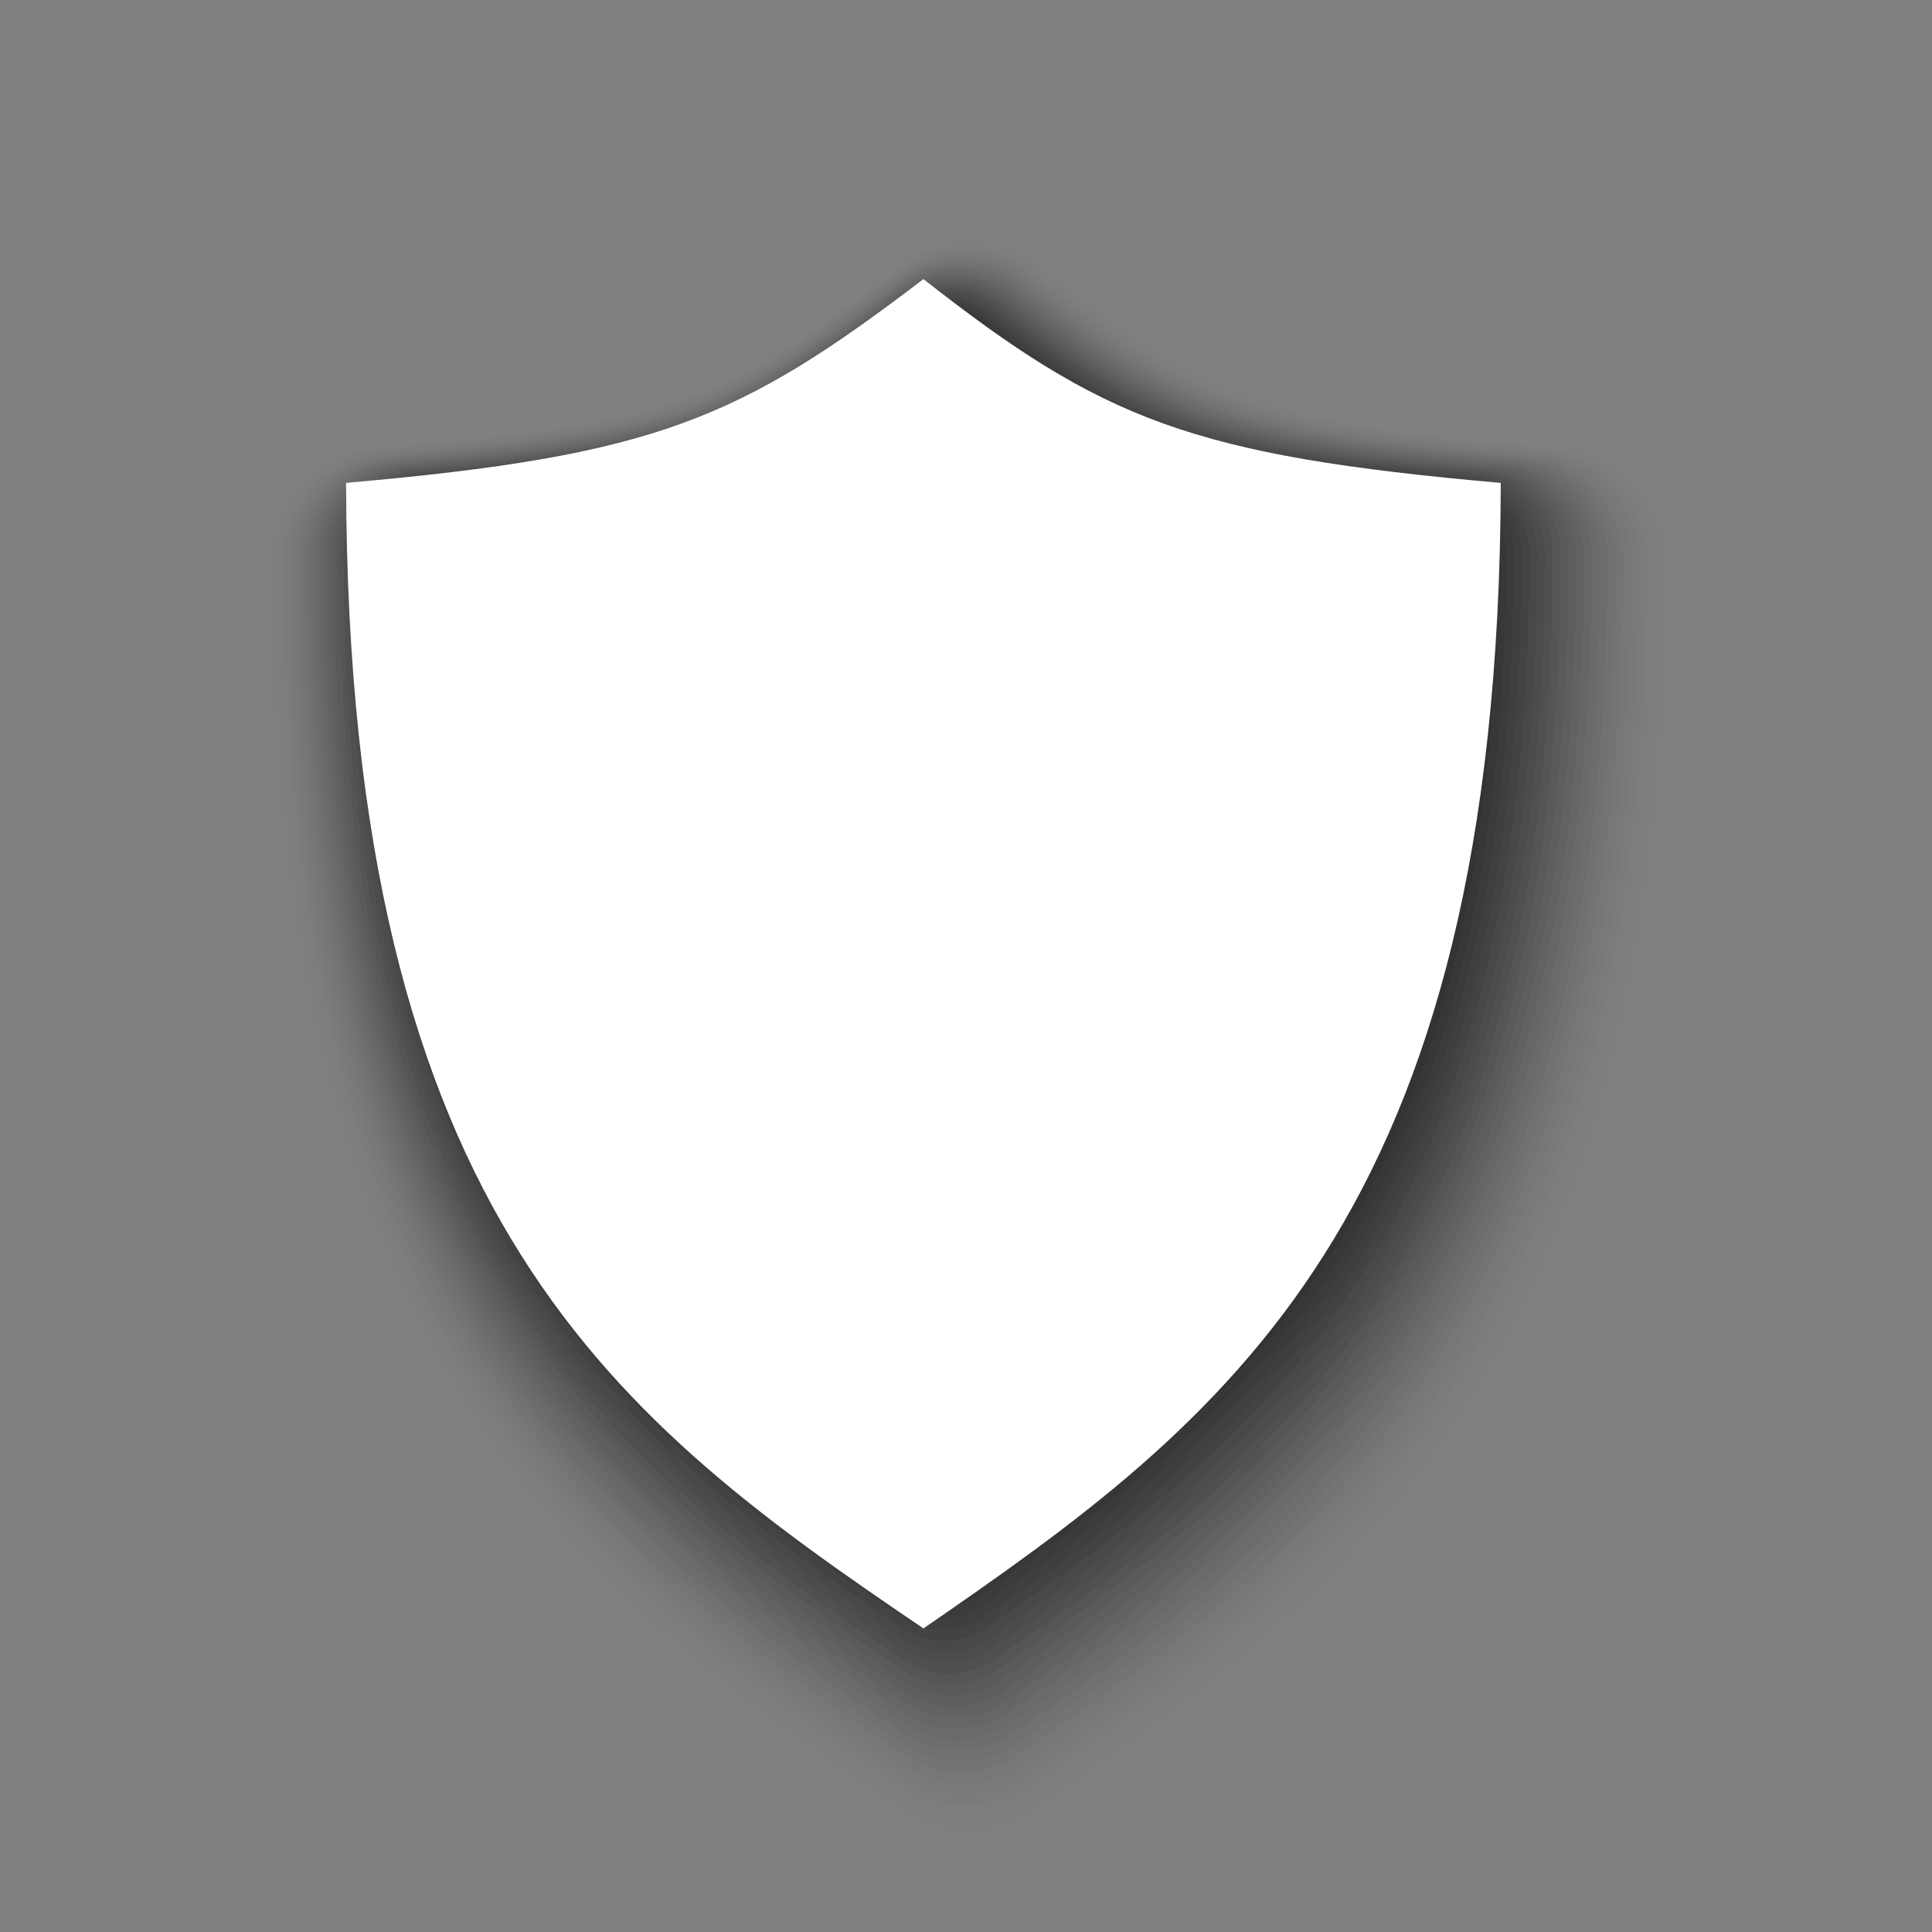 <?xml version="1.0" encoding="UTF-8" standalone="no"?>
<!-- Created with Inkscape (http://www.inkscape.org/) -->

<svg
   xmlns:dc="http://purl.org/dc/elements/1.1/"
   xmlns:cc="http://creativecommons.org/ns#"
   xmlns:rdf="http://www.w3.org/1999/02/22-rdf-syntax-ns#"
   xmlns:svg="http://www.w3.org/2000/svg"
   xmlns="http://www.w3.org/2000/svg"
   xmlns:xlink="http://www.w3.org/1999/xlink"
   xmlns:sodipodi="http://sodipodi.sourceforge.net/DTD/sodipodi-0.dtd"
   xmlns:inkscape="http://www.inkscape.org/namespaces/inkscape"
   version="1.0"
   width="96"
   height="96"
   id="svg2408"
   inkscape:version="0.48+devel r10758"
   sodipodi:docname="base (copy).svg">
  <rect width="100%" height="100%" fill="#808080" stroke="none"/>
  <sodipodi:namedview
     pagecolor="#ffffff"
     bordercolor="#666666"
     borderopacity="1"
     objecttolerance="10"
     gridtolerance="10"
     guidetolerance="10"
     inkscape:pageopacity="0"
     inkscape:pageshadow="2"
     inkscape:window-width="1024"
     inkscape:window-height="580"
     id="namedview54"
     showgrid="false"
     inkscape:zoom="5.113693"
     inkscape:cx="47.820699"
     inkscape:cy="48.152794"
     inkscape:window-x="-4"
     inkscape:window-y="-4"
     inkscape:window-maximized="1"
     inkscape:current-layer="layer3"
     showguides="false"
     inkscape:guide-bbox="true">
    <sodipodi:guide
       id="guide4320"
       position="41.535,74.504"
       orientation="0,1" />
    <sodipodi:guide
       id="guide4322"
       position="38.949,77.575"
       orientation="1,0" />
    <sodipodi:guide
       id="guide4324"
       position="57.05,69.494"
       orientation="1,0" />
    <sodipodi:guide
       id="guide4326"
       position="32.161,72.726"
       orientation="0,1" />
    <sodipodi:guide
       id="guide4328"
       position="49.939,34.747"
       orientation="0,1" />
    <sodipodi:guide
       id="guide4330"
       position="25.05,24.727"
       orientation="0,1" />
    <sodipodi:guide
       id="guide4332"
       position="32.969,16.323"
       orientation="1,0" />
    <sodipodi:guide
       id="guide4334"
       position="63.03,6.949"
       orientation="1,0" />
    <sodipodi:guide
       id="guide4336"
       position="19.394,34.747"
       orientation="1,0" />
    <sodipodi:guide
       id="guide4338"
       position="76.605,30.545"
       orientation="1,0" />
    <sodipodi:guide
       id="guide4340"
       position="19.394,71.398"
       orientation="0,1" />
    <sodipodi:guide
       id="guide4342"
       position="48.161,81.615"
       orientation="1,0" />
  </sodipodi:namedview>
  <defs
     id="defs2410">
    <linearGradient
       gradientTransform="scale(1.006,0.994)"
       gradientUnits="userSpaceOnUse"
       id="ButtonShadow"
       y2="7.017"
       x2="45.448"
       y1="92.54"
       x1="45.448">
      <stop
         offset="0"
         style="stop-color:#000000;stop-opacity:1"
         id="stop3750" />
      <stop
         offset="1"
         style="stop-color:#000000;stop-opacity:0.588"
         id="stop3752" />
    </linearGradient>
    <linearGradient
       id="linearGradient3737">
      <stop
         offset="0"
         style="stop-color:#ffffff;stop-opacity:1"
         id="stop3739" />
      <stop
         offset="1"
         style="stop-color:#ffffff;stop-opacity:0"
         id="stop3741" />
    </linearGradient>
    <filter
       id="filter3174"
       color-interpolation-filters="sRGB">
      <feGaussianBlur
         stdDeviation="1.71"
         id="feGaussianBlur3176" />
    </filter>
    <linearGradient
       gradientUnits="userSpaceOnUse"
       xlink:href="#linearGradient3737"
       id="linearGradient3188"
       y2="63.893"
       x2="36.357"
       y1="6"
       x1="36.357" />
    <filter
       id="filter3794"
       color-interpolation-filters="sRGB"
       height="1.384"
       width="1.384"
       y="-0.192"
       x="-0.192">
      <feGaussianBlur
         stdDeviation="5.28"
         id="feGaussianBlur3796" />
    </filter>
    <linearGradient
       gradientUnits="userSpaceOnUse"
       xlink:href="#linearGradient3737"
       id="linearGradient3613"
       y2="138.661"
       x2="48"
       y1="20.221"
       x1="48" />
    <radialGradient
       gradientTransform="matrix(1.157,0,0,0.996,-7.551,0.197)"
       gradientUnits="userSpaceOnUse"
       xlink:href="#linearGradient3737"
       id="radialGradient3619"
       fy="90.172"
       fx="48"
       r="42"
       cy="90.172"
       cx="48" />
    <clipPath
       id="clipPath3613">
      <rect
         style="fill:#ffffff;fill-opacity:1;fill-rule:nonzero;stroke:none"
         id="rect3615"
         y="6"
         x="6"
         ry="6"
         rx="6"
         height="84"
         width="84" />
    </clipPath>
    <linearGradient
       gradientUnits="userSpaceOnUse"
       xlink:href="#linearGradient3655"
       id="linearGradient3617"
       y2="5.988"
       x2="48"
       y1="90"
       x1="48" />
    <linearGradient
       gradientTransform="matrix(1.006,0,0,0.994,100,0)"
       gradientUnits="userSpaceOnUse"
       id="ButtonShadow-0"
       y2="7.017"
       x2="45.448"
       y1="92.54"
       x1="45.448">
      <stop
         offset="0"
         style="stop-color:#000000;stop-opacity:1"
         id="stop3750-8" />
      <stop
         offset="1"
         style="stop-color:#000000;stop-opacity:0.588"
         id="stop3752-5" />
    </linearGradient>
    <linearGradient
       gradientTransform="matrix(1.024,0,0,-1.012,-1.143,98.071)"
       gradientUnits="userSpaceOnUse"
       xlink:href="#ButtonShadow-0"
       id="linearGradient3780"
       y2="90.239"
       x2="32.251"
       y1="6.132"
       x1="32.251" />
    <linearGradient
       gradientTransform="matrix(1.024,0,0,-1.012,-1.143,98.071)"
       gradientUnits="userSpaceOnUse"
       xlink:href="#ButtonShadow-0"
       id="linearGradient3772"
       y2="90.239"
       x2="32.251"
       y1="6.132"
       x1="32.251" />
    <linearGradient
       gradientTransform="matrix(1.024,0,0,1.012,-1.143,-98.071)"
       gradientUnits="userSpaceOnUse"
       xlink:href="#ButtonShadow-0"
       id="linearGradient3725"
       y2="90.239"
       x2="32.251"
       y1="6.132"
       x1="32.251" />
    <linearGradient
       gradientTransform="translate(0,-97)"
       gradientUnits="userSpaceOnUse"
       xlink:href="#ButtonShadow-0"
       id="linearGradient3721"
       y2="90.239"
       x2="32.251"
       y1="6.132"
       x1="32.251" />
    <linearGradient
       gradientTransform="matrix(1.024,0,0,-1.012,-1.143,98.071)"
       gradientUnits="userSpaceOnUse"
       xlink:href="#ButtonShadow-0"
       id="linearGradient3026"
       y2="90.239"
       x2="32.251"
       y1="6.132"
       x1="32.251" />
    <linearGradient
       gradientTransform="matrix(2.764,0,0,3.223,15.34,14)"
       gradientUnits="userSpaceOnUse"
       xlink:href="#linearGradient3608"
       id="linearGradient3090"
       y2="3.103"
       x2="10.009"
       y1="16.754"
       x1="10.009" />
    <linearGradient
       gradientUnits="userSpaceOnUse"
       id="linearGradient3655"
       y2="0.999"
       x2="10.32"
       y1="21"
       x1="10.32">
      <stop
         offset="0"
         style="stop-color:#7ea424;stop-opacity:1"
         id="stop3657" />
      <stop
         offset="1"
         style="stop-color:#c6ef65;stop-opacity:1"
         id="stop3659" />
    </linearGradient>
    <linearGradient
       id="linearGradient3608">
      <stop
         offset="0"
         style="stop-color:#4f7724;stop-opacity:1"
         id="stop3610" />
      <stop
         offset="1"
         style="stop-color:#94c351;stop-opacity:1"
         id="stop3612" />
    </linearGradient>
    <linearGradient
       gradientTransform="matrix(3.024,0,0,2.352,18.667,20)"
       gradientUnits="userSpaceOnUse"
       xlink:href="#linearGradient5408"
       id="linearGradient3089"
       y2="4.252"
       x2="10.363"
       y1="20.41"
       x1="10.363" />
    <linearGradient
       gradientUnits="userSpaceOnUse"
       id="linearGradient5408"
       y2="0.999"
       x2="10.32"
       y1="21"
       x1="10.32">
      <stop
         offset="0"
         style="stop-color:#6c9707;stop-opacity:1"
         id="stop5410" />
      <stop
         offset="1"
         style="stop-color:#9edb0a;stop-opacity:1"
         id="stop5412" />
    </linearGradient>
    <filter
       y="-.25"
       x="-.25"
       height="1.5"
       width="1.5"
       inkscape:label="Drop shadow"
       id="filter3048">
      <feGaussianBlur
         result="blur"
         stdDeviation="1"
         in="SourceAlpha"
         id="feGaussianBlur3050" />
      <feColorMatrix
         values="1 0 0 0 0 0 1 0 0 0 0 0 1 0 0 0 0 0 0.5 0 "
         type="matrix"
         result="bluralpha"
         id="feColorMatrix3052" />
      <feOffset
         result="offsetBlur"
         dy="2"
         dx="1"
         in="bluralpha"
         id="feOffset3054" />
      <feMerge
         id="feMerge3056">
        <feMergeNode
           in="offsetBlur"
           id="feMergeNode3058" />
        <feMergeNode
           in="SourceGraphic"
           id="feMergeNode3060" />
      </feMerge>
    </filter>
    <filter
       inkscape:label="Lightness-Contrast"
       style="color-interpolation-filters:sRGB;"
       id="filter4309">
      <feColorMatrix
         values="11 0 0 -6 -5 0 11 0 -6 -5 0 0 11 -6 -5 0 0 0 1 0"
         id="feColorMatrix4311" />
    </filter>
    <filter
       inkscape:label="Lightness-Contrast"
       style="color-interpolation-filters:sRGB"
       id="filter4309-4">
      <feColorMatrix
         values="11 0 0 -6 -5 0 11 0 -6 -5 0 0 11 -6 -5 0 0 0 1 0"
         id="feColorMatrix4311-0" />
    </filter>
  </defs>
  <g
     style="display:none"
     id="layer2">
    <rect
       style="opacity:0.9;fill:url(#ButtonShadow);fill-opacity:1;fill-rule:nonzero;stroke:none;filter:url(#filter3174)"
       id="rect3745"
       y="7"
       x="5"
       ry="6"
       rx="6"
       height="85"
       width="86" />
  </g>
  <g
     inkscape:label="shadow"
     id="layer1"
     inkscape:groupmode="layer">
    <path
       sodipodi:type="inkscape:offset"
       inkscape:radius="3.0628519"
       inkscape:original="M 48.125 14.5 C 38.949064 21.495774 34.795466 23.272346 19.4375 24.625 C 19.51828 61.311522 32.969332 71.288626 48.125 81.5625 C 63.029605 71.288626 76.73172 61.311522 76.8125 24.625 C 61.454534 23.272346 57.049874 21.495774 48.125 14.5 z "
       style="opacity:0.1;color:black;color-interpolation:sRGB;color-interpolation-filters:linearRGB;fill:black;fill-opacity:1;fill-rule:nonzero;stroke:none;stroke-width:6;marker:none;visibility:visible;display:inline;overflow:visible;enable-background:accumulate;clip-rule:nonzero"
       id="path6625"
       d="M 48.031,11.438 A 3.063,3.063 0 0 0 46.281,12.062 C 37.261,18.94 34.329,20.226 19.156,21.562 A 3.063,3.063 0 0 0 16.375,24.625 C 16.416,43.342 19.895,55.674 25.531,64.625 31.168,73.576 38.796,78.935 46.406,84.094 A 3.063,3.063 0 0 0 49.875,84.094 C 57.348,78.943 64.959,73.57 70.625,64.625 76.291,55.68 79.834,43.349 79.875,24.625 A 3.063,3.063 0 0 0 77.094,21.562 C 61.918,20.226 58.738,18.943 50,12.094 A 3.063,3.063 0 0 0 48.031,11.438 z"
       transform="matrix(0.806,0,0,0.806,7.321,7.302)" />
    <path
       sodipodi:type="inkscape:offset"
       inkscape:radius="5.8616142"
       inkscape:original="M 48.125 14.5 C 38.949064 21.495774 34.795466 23.272346 19.4375 24.625 C 19.51828 61.311522 32.969332 71.288626 48.125 81.5625 C 63.029605 71.288626 76.73172 61.311522 76.8125 24.625 C 61.454534 23.272346 57.049874 21.495774 48.125 14.5 z "
       style="opacity:0;color:black;color-interpolation:sRGB;color-interpolation-filters:linearRGB;fill:black;fill-opacity:1;fill-rule:nonzero;stroke:none;stroke-width:6;marker:none;visibility:visible;display:inline;overflow:visible;enable-background:accumulate;clip-rule:nonzero"
       id="path6623"
       d="M 47.906,8.656 A 5.862,5.862 0 0 0 44.562,9.844 C 35.684,16.613 33.941,17.46 18.938,18.781 A 5.862,5.862 0 0 0 13.562,24.625 C 13.604,43.683 17.182,56.639 23.156,66.125 29.13,75.611 37.203,81.227 44.844,86.406 A 5.862,5.862 0 0 0 51.438,86.375 C 58.929,81.211 66.966,75.6 72.969,66.125 78.971,56.65 82.646,43.697 82.688,24.625 A 5.862,5.862 0 0 0 77.312,18.781 C 62.304,17.459 60.317,16.59 51.75,9.875 A 5.862,5.862 0 0 0 47.906,8.656 z"
       transform="matrix(1.025,0,0,1.025,-1.027,2.78)" />
    <g
       id="g8741">
      <path
         id="path8743"
         d="M48.096 11.656C46.855 11.698 45.657 12.124 44.668 12.874C35.564 19.815 33.776 20.684 18.392 22.039C15.276 22.298 12.879 24.904 12.88 28.031C12.923 47.573 16.592 60.857 22.718 70.585C28.843 80.312 37.121 86.07 44.956 91.381C47.003 92.759 49.684 92.746 51.717 91.349C59.399 86.054 67.64 80.3 73.795 70.585C79.95 60.869 83.718 47.587 83.761 28.031C83.762 24.904 81.365 22.298 78.249 22.039C62.859 20.683 60.822 19.792 52.038 12.906C50.913 12.037 49.516 11.594 48.096 11.656C48.096 11.656 48.096 11.656 48.096 11.656"
         style="opacity:0.0;stroke-width:6;fill-rule:nonzero;color:black;fill-opacity:1;visibility:visible;display:inline;stroke:none;clip-rule:nonzero;marker:none;overflow:visible;enable-background:accumulate;color-interpolation-filters:linearRGB;color-interpolation:sRGB;fill:black" />
      <path
         id="path8745"
         d="M48.03 11.813C46.813 11.855 45.637 12.272 44.667 13.008C35.622 19.904 33.815 20.778 18.533 22.124C15.476 22.379 13.126 24.935 13.127 28.003C13.17 47.401 16.811 60.578 22.885 70.224C28.96 79.87 37.169 85.582 44.949 90.856C46.957 92.208 49.587 92.196 51.582 90.825C59.21 85.567 67.384 79.859 73.488 70.224C79.592 60.589 83.33 47.415 83.373 28.003C83.374 24.935 81.023 22.379 77.967 22.124C62.678 20.778 60.624 19.882 51.896 13.04C50.793 12.187 49.423 11.752 48.03 11.813C48.03 11.813 48.03 11.813 48.03 11.813"
         style="opacity:0.003;stroke-width:6;fill-rule:nonzero;color:black;fill-opacity:1;visibility:visible;display:inline;stroke:none;clip-rule:nonzero;marker:none;overflow:visible;enable-background:accumulate;color-interpolation-filters:linearRGB;color-interpolation:sRGB;fill:black" />
      <path
         id="path8747"
         d="M47.964 11.97C46.77 12.011 45.618 12.42 44.666 13.142C35.68 19.993 33.855 20.872 18.674 22.21C15.677 22.46 13.372 24.967 13.373 27.974C13.416 47.23 17.029 60.298 23.053 69.864C29.076 79.429 37.217 85.094 44.942 90.331C46.911 91.657 49.491 91.646 51.447 90.301C59.022 85.08 67.128 79.418 73.181 69.864C79.233 60.309 82.942 47.243 82.984 27.974C82.986 24.967 80.681 22.46 77.684 22.21C62.497 20.872 60.426 19.972 51.754 13.174C50.672 12.337 49.33 11.911 47.964 11.97C47.964 11.97 47.964 11.97 47.964 11.97"
         style="opacity:0.006;stroke-width:6;fill-rule:nonzero;color:black;fill-opacity:1;visibility:visible;display:inline;stroke:none;clip-rule:nonzero;marker:none;overflow:visible;enable-background:accumulate;color-interpolation-filters:linearRGB;color-interpolation:sRGB;fill:black" />
      <path
         id="path8749"
         d="M47.898 12.128C46.728 12.167 45.598 12.568 44.665 13.276C35.738 20.082 33.895 20.967 18.815 22.295C15.877 22.541 13.619 24.998 13.62 27.946C13.662 47.058 17.247 60.019 23.22 69.503C29.193 78.988 37.265 84.607 44.935 89.806C46.865 91.107 49.394 91.095 51.313 89.777C58.834 84.593 66.872 78.977 72.873 69.503C78.875 60.03 82.554 47.071 82.596 27.946C82.597 24.998 80.339 22.541 77.401 22.295C62.316 20.966 60.228 20.061 51.612 13.307C50.552 12.488 49.237 12.07 47.898 12.128C47.898 12.128 47.898 12.128 47.898 12.128"
         style="opacity:0.01;stroke-width:6;fill-rule:nonzero;color:black;fill-opacity:1;visibility:visible;display:inline;stroke:none;clip-rule:nonzero;marker:none;overflow:visible;enable-background:accumulate;color-interpolation-filters:linearRGB;color-interpolation:sRGB;fill:black" />
      <path
         id="path8751"
         d="M47.832 12.285C46.685 12.323 45.578 12.717 44.664 13.41C35.796 20.171 33.934 21.061 18.956 22.38C16.078 22.622 13.865 25.03 13.867 27.918C13.908 46.886 17.466 59.74 23.387 69.143C29.309 78.546 37.312 84.119 44.928 89.281C46.819 90.556 49.298 90.545 51.178 89.253C58.645 84.106 66.616 78.536 72.566 69.143C78.516 59.75 82.166 46.899 82.208 27.918C82.209 25.03 79.997 22.622 77.118 22.38C62.135 21.061 60.03 20.151 51.47 13.441C50.432 12.638 49.143 12.228 47.832 12.285C47.832 12.285 47.832 12.285 47.832 12.285"
         style="opacity:0.013;stroke-width:6;fill-rule:nonzero;color:black;fill-opacity:1;visibility:visible;display:inline;stroke:none;clip-rule:nonzero;marker:none;overflow:visible;enable-background:accumulate;color-interpolation-filters:linearRGB;color-interpolation:sRGB;fill:black" />
      <path
         id="path8753"
         d="M47.766 12.442C46.643 12.48 45.559 12.865 44.663 13.544C35.854 20.26 33.974 21.156 19.097 22.466C16.278 22.703 14.112 25.061 14.113 27.89C14.155 46.715 17.684 59.46 23.555 68.782C29.425 78.105 37.36 83.631 44.921 88.756C46.773 90.005 49.201 89.995 51.043 88.73C58.457 83.619 66.359 78.095 72.258 68.782C78.158 59.47 81.778 46.727 81.82 27.89C81.821 25.061 79.654 22.703 76.835 22.466C61.954 21.155 59.832 20.241 51.328 13.575C50.312 12.788 49.05 12.387 47.766 12.442C47.766 12.442 47.766 12.442 47.766 12.442"
         style="opacity:0.016;stroke-width:6;fill-rule:nonzero;color:black;fill-opacity:1;visibility:visible;display:inline;stroke:none;clip-rule:nonzero;marker:none;overflow:visible;enable-background:accumulate;color-interpolation-filters:linearRGB;color-interpolation:sRGB;fill:black" />
      <path
         id="path8755"
         d="M47.7 12.599C46.6 12.636 45.539 13.013 44.662 13.678C35.913 20.349 34.013 21.25 19.239 22.551C16.479 22.784 14.358 25.092 14.36 27.862C14.401 46.543 17.902 59.181 23.722 68.422C29.542 77.663 37.408 83.143 44.914 88.232C46.728 89.455 49.105 89.445 50.908 88.206C58.269 83.132 66.103 77.653 71.951 68.422C77.799 59.191 81.39 46.555 81.431 27.862C81.433 25.092 79.312 22.784 76.553 22.551C61.773 21.25 59.634 20.331 51.186 13.709C50.191 12.939 48.957 12.546 47.7 12.599C47.7 12.599 47.7 12.599 47.7 12.599"
         style="opacity:0.019;stroke-width:6;fill-rule:nonzero;color:black;fill-opacity:1;visibility:visible;display:inline;stroke:none;clip-rule:nonzero;marker:none;overflow:visible;enable-background:accumulate;color-interpolation-filters:linearRGB;color-interpolation:sRGB;fill:black" />
      <path
         id="path8757"
         d="M47.634 12.756C46.558 12.792 45.519 13.161 44.661 13.812C35.971 20.438 34.053 21.345 19.38 22.637C16.68 22.865 14.604 25.124 14.606 27.834C14.647 46.371 18.121 58.901 23.89 68.062C29.658 77.222 37.456 82.656 44.907 87.707C46.682 88.904 49.008 88.894 50.773 87.682C58.081 82.645 65.847 77.212 71.644 68.062C77.441 58.911 81.002 46.383 81.043 27.834C81.045 25.124 78.97 22.865 76.27 22.637C61.592 21.344 59.436 20.421 51.044 13.843C50.071 13.089 48.863 12.704 47.634 12.756C47.634 12.756 47.634 12.756 47.634 12.756"
         style="opacity:0.023;stroke-width:6;fill-rule:nonzero;color:black;fill-opacity:1;visibility:visible;display:inline;stroke:none;clip-rule:nonzero;marker:none;overflow:visible;enable-background:accumulate;color-interpolation-filters:linearRGB;color-interpolation:sRGB;fill:black" />
      <path
         id="path8759"
         d="M47.568 12.913C46.515 12.948 45.499 13.309 44.66 13.946C36.029 20.527 34.092 21.439 19.521 22.722C16.88 22.946 14.851 25.155 14.853 27.806C14.893 46.199 18.339 58.622 24.057 67.701C29.775 76.781 37.504 82.168 44.9 87.182C46.636 88.353 48.912 88.344 50.638 87.158C57.892 82.158 65.591 76.771 71.336 67.701C77.082 58.631 80.614 46.211 80.655 27.806C80.657 25.155 78.628 22.946 75.987 22.722C61.411 21.439 59.238 20.511 50.902 13.976C49.951 13.24 48.77 12.863 47.568 12.913C47.568 12.913 47.568 12.913 47.568 12.913"
         style="opacity:0.026;stroke-width:6;fill-rule:nonzero;color:black;fill-opacity:1;visibility:visible;display:inline;stroke:none;clip-rule:nonzero;marker:none;overflow:visible;enable-background:accumulate;color-interpolation-filters:linearRGB;color-interpolation:sRGB;fill:black" />
      <path
         id="path8761"
         d="M47.502 13.07C46.473 13.105 45.48 13.458 44.659 14.08C36.087 20.616 34.132 21.534 19.662 22.808C17.081 23.027 15.097 25.187 15.1 27.777C15.14 46.028 18.558 58.342 24.224 67.341C29.891 76.339 37.551 81.68 44.893 86.657C46.59 87.803 48.816 87.794 50.503 86.634C57.704 81.671 65.335 76.33 71.029 67.341C76.724 58.352 80.227 46.039 80.267 27.777C80.269 25.187 78.286 23.027 75.704 22.808C61.23 21.533 59.04 20.6 50.76 14.11C49.831 13.39 48.677 13.021 47.502 13.07C47.502 13.07 47.502 13.07 47.502 13.07"
         style="opacity:0.029;stroke-width:6;fill-rule:nonzero;color:black;fill-opacity:1;visibility:visible;display:inline;stroke:none;clip-rule:nonzero;marker:none;overflow:visible;enable-background:accumulate;color-interpolation-filters:linearRGB;color-interpolation:sRGB;fill:black" />
      <path
         id="path8763"
         d="M47.436 13.227C46.43 13.261 45.46 13.606 44.658 14.214C36.145 20.705 34.171 21.628 19.803 22.893C17.281 23.107 15.344 25.218 15.346 27.749C15.386 45.856 18.776 58.063 24.392 66.98C30.007 75.898 37.599 81.192 44.886 86.132C46.544 87.252 48.719 87.244 50.368 86.11C57.516 81.184 65.078 75.889 70.722 66.98C76.365 58.072 79.839 45.867 79.879 27.749C79.881 25.218 77.944 23.107 75.422 22.893C61.049 21.628 58.842 20.69 50.618 14.244C49.711 13.54 48.583 13.18 47.436 13.227C47.436 13.227 47.436 13.227 47.436 13.227"
         style="opacity:0.032;stroke-width:6;fill-rule:nonzero;color:black;fill-opacity:1;visibility:visible;display:inline;stroke:none;clip-rule:nonzero;marker:none;overflow:visible;enable-background:accumulate;color-interpolation-filters:linearRGB;color-interpolation:sRGB;fill:black" />
      <path
         id="path8765"
         d="M47.37 13.384C46.388 13.417 45.44 13.754 44.657 14.348C36.203 20.794 34.211 21.722 19.944 22.979C17.482 23.188 15.59 25.25 15.593 27.721C15.632 45.684 18.994 57.783 24.559 66.62C30.124 75.456 37.647 80.705 44.879 85.607C46.498 86.701 48.623 86.693 50.234 85.586C57.327 80.697 64.822 75.447 70.414 66.62C76.007 57.792 79.451 45.695 79.49 27.721C79.493 25.25 77.601 23.188 75.139 22.979C60.868 21.722 58.644 20.78 50.476 14.378C49.59 13.691 48.49 13.339 47.37 13.384C47.37 13.384 47.37 13.384 47.37 13.384"
         style="opacity:0.035;stroke-width:6;fill-rule:nonzero;color:black;fill-opacity:1;visibility:visible;display:inline;stroke:none;clip-rule:nonzero;marker:none;overflow:visible;enable-background:accumulate;color-interpolation-filters:linearRGB;color-interpolation:sRGB;fill:black" />
      <path
         id="path8767"
         d="M47.304 13.541C46.345 13.574 45.42 13.902 44.656 14.482C36.261 20.883 34.25 21.817 20.085 23.064C17.682 23.269 15.837 25.281 15.839 27.693C15.878 45.513 19.213 57.504 24.726 66.259C30.24 75.015 37.695 80.217 44.872 85.082C46.453 86.151 48.526 86.143 50.099 85.063C57.139 80.21 64.566 75.006 70.107 66.259C75.648 57.513 79.063 45.523 79.102 27.693C79.105 25.281 77.259 23.269 74.856 23.064C60.687 21.816 58.446 20.87 50.334 14.512C49.47 13.841 48.397 13.497 47.304 13.541C47.304 13.541 47.304 13.541 47.304 13.541"
         style="opacity:0.039;stroke-width:6;fill-rule:nonzero;color:black;fill-opacity:1;visibility:visible;display:inline;stroke:none;clip-rule:nonzero;marker:none;overflow:visible;enable-background:accumulate;color-interpolation-filters:linearRGB;color-interpolation:sRGB;fill:black" />
      <path
         id="path8769"
         d="M47.238 13.698C46.303 13.73 45.401 14.051 44.655 14.616C36.319 20.972 34.29 21.911 20.226 23.15C17.883 23.35 16.083 25.312 16.086 27.665C16.125 45.341 19.431 57.224 24.894 65.899C30.357 74.574 37.742 79.729 44.865 84.557C46.407 85.6 48.43 85.593 49.964 84.539C56.951 79.723 64.31 74.565 69.8 65.899C75.289 57.233 78.675 45.351 78.714 27.665C78.717 25.312 76.917 23.35 74.573 23.15C60.506 21.911 58.248 20.96 50.192 14.645C49.35 13.991 48.304 13.656 47.238 13.698C47.238 13.698 47.238 13.698 47.238 13.698"
         style="opacity:0.042;stroke-width:6;fill-rule:nonzero;color:black;fill-opacity:1;visibility:visible;display:inline;stroke:none;clip-rule:nonzero;marker:none;overflow:visible;enable-background:accumulate;color-interpolation-filters:linearRGB;color-interpolation:sRGB;fill:black" />
      <path
         id="path8771"
         d="M47.172 13.855C46.26 13.886 45.381 14.199 44.654 14.75C36.377 21.061 34.329 22.006 20.368 23.235C18.083 23.431 16.33 25.344 16.332 27.637C16.371 45.169 19.65 56.945 25.061 65.539C30.473 74.132 37.79 79.241 44.858 84.032C46.361 85.049 48.333 85.043 49.829 84.015C56.763 79.236 64.054 74.124 69.492 65.539C74.931 56.953 78.287 45.179 78.326 27.637C78.329 25.344 76.575 23.431 74.29 23.235C60.325 22.005 58.049 21.05 50.05 14.779C49.23 14.142 48.21 13.814 47.172 13.855C47.172 13.855 47.172 13.855 47.172 13.855"
         style="opacity:0.045;stroke-width:6;fill-rule:nonzero;color:black;fill-opacity:1;visibility:visible;display:inline;stroke:none;clip-rule:nonzero;marker:none;overflow:visible;enable-background:accumulate;color-interpolation-filters:linearRGB;color-interpolation:sRGB;fill:black" />
      <path
         id="path8773"
         d="M47.106 14.012C46.218 14.042 45.361 14.347 44.653 14.884C36.435 21.15 34.369 22.1 20.509 23.321C18.284 23.512 16.576 25.375 16.579 27.608C16.617 44.997 19.868 56.665 25.229 65.178C30.589 73.691 37.838 78.753 44.851 83.508C46.315 84.499 48.237 84.492 49.694 83.491C56.574 78.748 63.797 73.683 69.185 65.178C74.572 56.674 77.899 45.007 77.937 27.608C77.94 25.375 76.233 23.512 74.008 23.321C60.144 22.1 57.851 21.139 49.908 14.913C49.109 14.292 48.117 13.973 47.106 14.012C47.106 14.012 47.106 14.012 47.106 14.012"
         style="opacity:0.048;stroke-width:6;fill-rule:nonzero;color:black;fill-opacity:1;visibility:visible;display:inline;stroke:none;clip-rule:nonzero;marker:none;overflow:visible;enable-background:accumulate;color-interpolation-filters:linearRGB;color-interpolation:sRGB;fill:black" />
      <path
         id="path8775"
         d="M47.04 14.169C46.175 14.199 45.341 14.495 44.652 15.018C36.494 21.239 34.408 22.195 20.65 23.406C18.484 23.593 16.822 25.407 16.826 27.58C16.863 44.826 20.086 56.386 25.396 64.818C30.706 73.249 37.886 78.266 44.844 82.983C46.269 83.948 48.14 83.942 49.559 82.967C56.386 78.261 63.541 73.241 68.878 64.818C74.214 56.394 77.511 44.835 77.549 27.58C77.552 25.407 75.89 23.593 73.725 23.406C59.963 22.194 57.653 21.229 49.766 15.047C48.989 14.443 48.024 14.132 47.04 14.169C47.04 14.169 47.04 14.169 47.04 14.169"
         style="opacity:0.052;stroke-width:6;fill-rule:nonzero;color:black;fill-opacity:1;visibility:visible;display:inline;stroke:none;clip-rule:nonzero;marker:none;overflow:visible;enable-background:accumulate;color-interpolation-filters:linearRGB;color-interpolation:sRGB;fill:black" />
      <path
         id="path8777"
         d="M46.974 14.326C46.133 14.355 45.322 14.644 44.652 15.152C36.552 21.328 34.448 22.289 20.791 23.492C18.685 23.674 17.069 25.438 17.072 27.552C17.11 44.654 20.305 56.107 25.563 64.457C30.822 72.808 37.934 77.778 44.837 82.458C46.223 83.397 48.044 83.392 49.424 82.443C56.198 77.774 63.285 72.8 68.57 64.457C73.855 56.114 77.123 44.663 77.161 27.552C77.164 25.438 75.548 23.674 73.442 23.492C59.782 22.289 57.455 21.319 49.624 15.181C48.869 14.593 47.93 14.29 46.974 14.326C46.974 14.326 46.974 14.326 46.974 14.326"
         style="opacity:0.055;stroke-width:6;fill-rule:nonzero;color:black;fill-opacity:1;visibility:visible;display:inline;stroke:none;clip-rule:nonzero;marker:none;overflow:visible;enable-background:accumulate;color-interpolation-filters:linearRGB;color-interpolation:sRGB;fill:black" />
      <path
         id="path8779"
         d="M46.908 14.483C46.09 14.511 45.302 14.792 44.651 15.286C36.61 21.417 34.487 22.384 20.932 23.577C18.885 23.755 17.315 25.47 17.319 27.524C17.356 44.482 20.523 55.827 25.731 64.097C30.939 72.367 37.981 77.29 44.83 81.933C46.178 82.847 47.947 82.841 49.289 81.919C56.009 77.287 63.029 72.359 68.263 64.097C73.497 55.835 76.735 44.491 76.773 27.524C76.776 25.47 75.206 23.755 73.159 23.577C59.601 22.383 57.257 21.409 49.482 15.314C48.749 14.743 47.837 14.449 46.908 14.483C46.908 14.483 46.908 14.483 46.908 14.483"
         style="opacity:0.058;stroke-width:6;fill-rule:nonzero;color:black;fill-opacity:1;visibility:visible;display:inline;stroke:none;clip-rule:nonzero;marker:none;overflow:visible;enable-background:accumulate;color-interpolation-filters:linearRGB;color-interpolation:sRGB;fill:black" />
      <path
         id="path8781"
         d="M46.842 14.64C46.048 14.667 45.282 14.94 44.65 15.42C36.668 21.506 34.527 22.478 21.073 23.663C19.086 23.836 17.562 25.501 17.565 27.496C17.602 44.311 20.742 55.548 25.898 63.736C31.055 71.925 38.029 76.802 44.823 81.408C46.132 82.296 47.851 82.291 49.155 81.396C55.821 76.8 62.773 71.918 67.956 63.736C73.138 55.555 76.347 44.319 76.385 27.496C76.388 25.501 74.864 23.836 72.877 23.663C59.419 22.478 57.059 21.499 49.34 15.448C48.628 14.894 47.744 14.608 46.842 14.64C46.842 14.64 46.842 14.64 46.842 14.64"
         style="opacity:0.061;stroke-width:6;fill-rule:nonzero;color:black;fill-opacity:1;visibility:visible;display:inline;stroke:none;clip-rule:nonzero;marker:none;overflow:visible;enable-background:accumulate;color-interpolation-filters:linearRGB;color-interpolation:sRGB;fill:black" />
      <path
         id="path8783"
         d="M46.776 14.797C46.005 14.824 45.262 15.088 44.649 15.554C36.726 21.595 34.566 22.572 21.214 23.748C19.286 23.917 17.808 25.533 17.812 27.468C17.849 44.139 20.96 55.268 26.066 63.376C31.171 71.484 38.077 76.315 44.816 80.883C46.086 81.745 47.755 81.741 49.02 80.872C55.633 76.313 62.516 71.477 67.648 63.376C72.78 55.275 75.96 44.147 75.996 27.468C76 25.533 74.522 23.917 72.594 23.748C59.238 22.572 56.861 21.589 49.198 15.582C48.508 15.044 47.65 14.766 46.776 14.797C46.776 14.797 46.776 14.797 46.776 14.797"
         style="opacity:0.065;stroke-width:6;fill-rule:nonzero;color:black;fill-opacity:1;visibility:visible;display:inline;stroke:none;clip-rule:nonzero;marker:none;overflow:visible;enable-background:accumulate;color-interpolation-filters:linearRGB;color-interpolation:sRGB;fill:black" />
      <path
         id="path8785"
         d="M46.71 14.954C45.963 14.98 45.243 15.236 44.648 15.688C36.784 21.684 34.606 22.667 21.355 23.834C19.487 23.997 18.055 25.564 18.058 27.44C18.095 43.967 21.178 54.989 26.233 63.016C31.288 71.042 38.125 75.827 44.809 80.358C46.04 81.195 47.658 81.191 48.885 80.348C55.444 75.826 62.26 71.036 67.341 63.016C72.421 54.996 75.572 43.975 75.608 27.44C75.612 25.564 74.18 23.997 72.311 23.834C59.057 22.667 56.663 21.678 49.056 15.716C48.388 15.194 47.557 14.925 46.71 14.954C46.71 14.954 46.71 14.954 46.71 14.954"
         style="opacity:0.068;stroke-width:6;fill-rule:nonzero;color:black;fill-opacity:1;visibility:visible;display:inline;stroke:none;clip-rule:nonzero;marker:none;overflow:visible;enable-background:accumulate;color-interpolation-filters:linearRGB;color-interpolation:sRGB;fill:black" />
      <path
         id="path8787"
         d="M46.644 15.111C45.921 15.136 45.223 15.385 44.647 15.822C36.842 21.773 34.645 22.761 21.497 23.919C19.688 24.078 18.301 25.595 18.305 27.411C18.341 43.796 21.397 54.709 26.4 62.655C31.404 70.601 38.172 75.339 44.802 79.833C45.994 80.644 47.562 80.64 48.75 79.824C55.256 75.339 62.004 70.594 67.034 62.655C72.063 54.716 75.184 43.804 75.22 27.411C75.224 25.595 73.837 24.078 72.028 23.919C58.876 22.761 56.465 21.768 48.914 15.85C48.268 15.345 47.464 15.083 46.644 15.111C46.644 15.111 46.644 15.111 46.644 15.111"
         style="opacity:0.071;stroke-width:6;fill-rule:nonzero;color:black;fill-opacity:1;visibility:visible;display:inline;stroke:none;clip-rule:nonzero;marker:none;overflow:visible;enable-background:accumulate;color-interpolation-filters:linearRGB;color-interpolation:sRGB;fill:black" />
      <path
         id="path8789"
         d="M46.578 15.268C45.878 15.292 45.203 15.533 44.646 15.957C36.9 21.862 34.685 22.856 21.638 24.005C19.888 24.159 18.547 25.627 18.552 27.383C18.587 43.624 21.615 54.43 26.568 62.295C31.521 70.16 38.22 74.851 44.795 79.308C45.948 80.093 47.465 80.09 48.615 79.3C55.068 74.852 61.748 70.153 66.726 62.295C71.704 54.436 74.796 43.632 74.832 27.383C74.836 25.627 73.495 24.159 71.745 24.005C58.695 22.855 56.267 21.858 48.773 15.983C48.147 15.495 47.37 15.242 46.578 15.268C46.578 15.268 46.578 15.268 46.578 15.268"
         style="opacity:0.074;stroke-width:6;fill-rule:nonzero;color:black;fill-opacity:1;visibility:visible;display:inline;stroke:none;clip-rule:nonzero;marker:none;overflow:visible;enable-background:accumulate;color-interpolation-filters:linearRGB;color-interpolation:sRGB;fill:black" />
      <path
         id="path8791"
         d="M46.512 15.425C45.836 15.449 45.183 15.681 44.645 16.091C36.958 21.951 34.724 22.95 21.779 24.09C20.089 24.24 18.794 25.658 18.798 27.355C18.834 43.452 21.833 54.15 26.735 61.934C31.637 69.718 38.268 74.364 44.788 78.784C45.903 79.543 47.369 79.54 48.48 78.776C54.88 74.365 61.492 69.712 66.419 61.934C71.346 54.156 74.408 43.46 74.443 27.355C74.448 25.658 73.153 24.24 71.463 24.09C58.514 22.95 56.069 21.948 48.631 16.117C48.027 15.646 47.277 15.401 46.512 15.425C46.512 15.425 46.512 15.425 46.512 15.425"
         style="opacity:0.077;stroke-width:6;fill-rule:nonzero;color:black;fill-opacity:1;visibility:visible;display:inline;stroke:none;clip-rule:nonzero;marker:none;overflow:visible;enable-background:accumulate;color-interpolation-filters:linearRGB;color-interpolation:sRGB;fill:black" />
      <path
         id="path8793"
         d="M46.446 15.582C45.793 15.605 45.164 15.829 44.644 16.225C37.016 22.04 34.764 23.045 21.92 24.176C20.289 24.321 19.04 25.69 19.045 27.327C19.08 43.28 22.052 53.871 26.903 61.574C31.753 69.277 38.316 73.876 44.781 78.259C45.857 78.992 47.272 78.99 48.345 78.252C54.691 73.878 61.236 69.271 66.111 61.574C70.987 53.877 74.02 43.288 74.055 27.327C74.06 25.69 72.811 24.321 71.18 24.176C58.333 23.044 55.871 22.038 48.489 16.251C47.907 15.796 47.184 15.559 46.446 15.582C46.446 15.582 46.446 15.582 46.446 15.582"
         style="opacity:0.081;stroke-width:6;fill-rule:nonzero;color:black;fill-opacity:1;visibility:visible;display:inline;stroke:none;clip-rule:nonzero;marker:none;overflow:visible;enable-background:accumulate;color-interpolation-filters:linearRGB;color-interpolation:sRGB;fill:black" />
      <path
         id="path8795"
         d="M46.38 15.74C45.751 15.761 45.144 15.978 44.643 16.359C37.074 22.129 34.803 23.139 22.061 24.261C20.49 24.402 19.287 25.721 19.291 27.299C19.326 43.109 22.27 53.591 27.07 61.213C31.87 68.835 38.364 73.388 44.774 77.734C45.811 78.441 47.176 78.439 48.21 77.729C54.503 73.391 60.979 68.83 65.804 61.213C70.629 53.597 73.632 43.116 73.667 27.299C73.671 25.721 72.469 24.402 70.897 24.261C58.152 23.139 55.673 22.127 48.347 16.385C47.787 15.946 47.091 15.718 46.38 15.74C46.38 15.74 46.38 15.74 46.38 15.74"
         style="opacity:0.084;stroke-width:6;fill-rule:nonzero;color:black;fill-opacity:1;visibility:visible;display:inline;stroke:none;clip-rule:nonzero;marker:none;overflow:visible;enable-background:accumulate;color-interpolation-filters:linearRGB;color-interpolation:sRGB;fill:black" />
      <path
         id="path8797"
         d="M46.314 15.897C45.708 15.917 45.124 16.126 44.642 16.493C37.133 22.218 34.843 23.233 22.202 24.347C20.69 24.483 19.533 25.753 19.538 27.271C19.572 42.937 22.489 53.312 27.237 60.853C31.986 68.394 38.411 72.9 44.767 77.209C45.765 77.891 47.079 77.889 48.076 77.205C54.315 72.904 60.723 68.388 65.497 60.853C70.27 53.317 73.244 42.944 73.279 27.271C73.283 25.753 72.126 24.483 70.614 24.347C57.971 23.233 55.475 22.217 48.205 16.519C47.666 16.097 46.997 15.877 46.314 15.897C46.314 15.897 46.314 15.897 46.314 15.897"
         style="opacity:0.087;stroke-width:6;fill-rule:nonzero;color:black;fill-opacity:1;visibility:visible;display:inline;stroke:none;clip-rule:nonzero;marker:none;overflow:visible;enable-background:accumulate;color-interpolation-filters:linearRGB;color-interpolation:sRGB;fill:black" />
      <path
         id="path8799"
         d="M46.247 16.054C45.666 16.074 45.104 16.274 44.641 16.627C37.191 22.307 34.882 23.328 22.343 24.432C20.891 24.564 19.78 25.784 19.784 27.243C19.819 42.765 22.707 53.032 27.405 60.492C32.103 67.953 38.459 72.413 44.76 76.684C45.719 77.34 46.983 77.339 47.941 76.681C54.126 72.417 60.467 67.947 65.189 60.492C69.912 53.038 72.856 42.772 72.891 27.243C72.895 25.784 71.784 24.564 70.332 24.432C57.79 23.328 55.277 22.307 48.063 16.652C47.546 16.247 46.904 16.035 46.247 16.054C46.247 16.054 46.247 16.054 46.247 16.054"
         style="opacity:0.09;stroke-width:6;fill-rule:nonzero;color:black;fill-opacity:1;visibility:visible;display:inline;stroke:none;clip-rule:nonzero;marker:none;overflow:visible;enable-background:accumulate;color-interpolation-filters:linearRGB;color-interpolation:sRGB;fill:black" />
      <path
         id="path8801"
         d="M46.181 16.211C45.623 16.23 45.085 16.422 44.64 16.761C37.249 22.396 34.922 23.422 22.484 24.518C21.091 24.645 20.026 25.815 20.031 27.214C20.065 42.594 22.925 52.753 27.572 60.132C32.219 67.511 38.507 71.925 44.753 76.159C45.673 76.789 46.886 76.789 47.806 76.157C53.938 71.93 60.211 67.506 64.882 60.132C69.553 52.758 72.468 42.6 72.502 27.214C72.507 25.815 71.442 24.645 70.049 24.518C57.609 23.422 55.079 22.397 47.921 16.786C47.426 16.397 46.811 16.194 46.181 16.211C46.181 16.211 46.181 16.211 46.181 16.211"
         style="opacity:0.094;stroke-width:6;fill-rule:nonzero;color:black;fill-opacity:1;visibility:visible;display:inline;stroke:none;clip-rule:nonzero;marker:none;overflow:visible;enable-background:accumulate;color-interpolation-filters:linearRGB;color-interpolation:sRGB;fill:black" />
      <path
         id="path8803"
         d="M46.115 16.368C45.581 16.386 45.065 16.57 44.639 16.895C37.307 22.485 34.961 23.517 22.626 24.603C21.292 24.726 20.273 25.847 20.278 27.186C20.311 42.422 23.144 52.474 27.74 59.772C32.336 67.07 38.555 71.437 44.746 75.634C45.627 76.239 46.79 76.238 47.671 75.633C53.75 71.443 59.955 67.065 64.575 59.772C69.195 52.478 72.081 42.428 72.114 27.186C72.119 25.847 71.1 24.726 69.766 24.603C57.428 23.517 54.881 22.487 47.779 16.92C47.306 16.548 46.717 16.352 46.115 16.368C46.115 16.368 46.115 16.368 46.115 16.368"
         style="opacity:0.097;stroke-width:6;fill-rule:nonzero;color:black;fill-opacity:1;visibility:visible;display:inline;stroke:none;clip-rule:nonzero;marker:none;overflow:visible;enable-background:accumulate;color-interpolation-filters:linearRGB;color-interpolation:sRGB;fill:black" />
      <path
         id="path8805"
         d="M46.049 16.525C45.538 16.543 45.045 16.719 44.638 17.029C37.365 22.574 35.001 23.611 22.767 24.689C21.492 24.807 20.519 25.878 20.524 27.158C20.557 42.25 23.362 52.194 27.907 59.411C32.452 66.628 38.602 70.949 44.739 75.109C45.582 75.688 46.694 75.688 47.536 75.109C53.561 70.956 59.698 66.624 64.267 59.411C68.836 52.199 71.693 42.256 71.726 27.158C71.731 25.878 70.758 24.807 69.483 24.689C57.247 23.611 54.682 22.577 47.637 17.054C47.185 16.698 46.624 16.511 46.049 16.525C46.049 16.525 46.049 16.525 46.049 16.525"
         style="opacity:0.1;stroke-width:6;fill-rule:nonzero;color:black;fill-opacity:1;visibility:visible;display:inline;stroke:none;clip-rule:nonzero;marker:none;overflow:visible;enable-background:accumulate;color-interpolation-filters:linearRGB;color-interpolation:sRGB;fill:black" />
    </g>
  </g>
  <g
     style="display:inline"
     inkscape:label="shield"
     id="layer3"
     inkscape:groupmode="layer">
    <path
       style="color:black;color-interpolation:sRGB;color-interpolation-filters:linearRGB;fill:white;fill-opacity:1;fill-rule:nonzero;stroke:none;stroke-width:0.25;marker:none;visibility:visible;display:inline;overflow:visible;enable-background:accumulate;clip-rule:nonzero"
       d="M 17.197,23.994 C 17.278,60.68 30.729,70.642 45.885,80.916 60.79,70.642 74.492,60.68 74.572,23.994 59.215,22.641 54.81,20.865 45.885,13.869 36.709,20.865 32.555,22.641 17.197,23.994 z"
       id="path3175"
       inkscape:connector-curvature="0"
       sodipodi:nodetypes="ccccc" />
  </g>
</svg>
